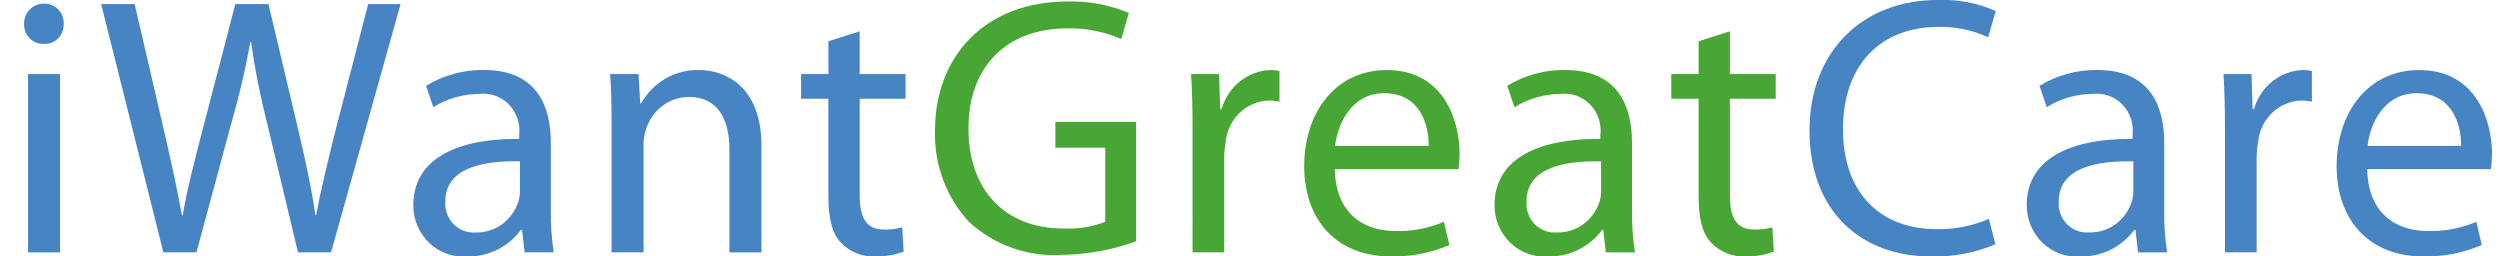 <svg xmlns="http://www.w3.org/2000/svg" width="78" height="8" viewBox="0 0 78 8" fill="none"><g clip-path="url(#clip0_841_822)"><path d="M35.449 7.527C34.694 7.802 33.901 7.945 33.101 7.952C32.053 8.014 31.025 7.646 30.24 6.93C29.883 6.547 29.605 6.094 29.421 5.599C29.238 5.103 29.154 4.574 29.173 4.044C29.183 1.736 30.749 0.046 33.314 0.046C33.967 0.03 34.616 0.152 35.221 0.403L34.983 1.219C34.449 0.984 33.873 0.87 33.292 0.886C31.43 0.886 30.216 2.058 30.216 4.001C30.216 5.966 31.385 7.128 33.167 7.128C33.615 7.153 34.063 7.082 34.483 6.921V4.61H32.928V3.805H35.448V7.527H35.449Z" fill="#48A634"></path><path d="M37.207 4.046C37.207 3.391 37.196 2.827 37.162 2.31H38.036L38.07 3.402H38.115C38.212 3.06 38.411 2.758 38.684 2.54C38.958 2.321 39.291 2.196 39.636 2.184C39.732 2.183 39.827 2.194 39.92 2.218V3.172C39.808 3.147 39.694 3.136 39.58 3.137C39.241 3.149 38.919 3.287 38.672 3.526C38.425 3.766 38.272 4.089 38.24 4.436C38.212 4.592 38.197 4.749 38.195 4.907V7.873H37.208L37.207 4.046Z" fill="#48A634"></path><path d="M41.645 5.276C41.668 6.643 42.531 7.207 43.529 7.207C44.05 7.224 44.569 7.126 45.05 6.92L45.221 7.644C44.642 7.893 44.02 8.015 43.393 8C41.702 8 40.691 6.863 40.691 5.185C40.691 3.508 41.668 2.186 43.268 2.186C45.062 2.186 45.54 3.783 45.54 4.806C45.538 4.964 45.526 5.121 45.505 5.277L41.645 5.276ZM44.574 4.552C44.585 3.908 44.313 2.908 43.188 2.908C42.178 2.908 41.735 3.85 41.655 4.552H44.574Z" fill="#48A634"></path><path d="M50.919 6.54C50.911 6.987 50.942 7.433 51.01 7.874H50.102L50.022 7.172H49.988C49.791 7.436 49.536 7.649 49.244 7.793C48.952 7.937 48.631 8.008 48.308 8C48.094 8.018 47.878 7.99 47.675 7.918C47.472 7.846 47.285 7.731 47.127 7.581C46.969 7.431 46.844 7.249 46.758 7.046C46.672 6.843 46.627 6.624 46.628 6.403C46.628 5.058 47.808 4.322 49.931 4.334V4.219C49.952 4.045 49.934 3.868 49.879 3.702C49.823 3.536 49.732 3.385 49.612 3.261C49.491 3.137 49.345 3.043 49.184 2.986C49.023 2.929 48.852 2.91 48.682 2.931C48.178 2.933 47.684 3.076 47.252 3.345L47.025 2.678C47.571 2.346 48.196 2.175 48.83 2.184C50.51 2.184 50.919 3.344 50.919 4.46V6.54ZM49.954 5.034C48.864 5.011 47.627 5.206 47.627 6.286C47.618 6.416 47.636 6.546 47.68 6.668C47.724 6.79 47.794 6.9 47.883 6.992C47.973 7.083 48.08 7.154 48.199 7.199C48.317 7.244 48.444 7.262 48.569 7.252C48.858 7.261 49.142 7.176 49.38 7.009C49.619 6.842 49.8 6.601 49.897 6.321C49.932 6.217 49.951 6.109 49.954 5.999V5.034L49.954 5.034Z" fill="#48A634"></path><path d="M53.972 0.977V2.31H55.402V3.08H53.972V6.08C53.972 6.77 54.164 7.161 54.721 7.161C54.916 7.168 55.111 7.145 55.298 7.092L55.344 7.85C55.06 7.956 54.76 8.007 54.459 8C54.259 8.01 54.06 7.977 53.874 7.902C53.688 7.826 53.52 7.711 53.381 7.564C53.097 7.265 52.996 6.771 52.996 6.115V3.08H52.144V2.31H52.996V1.288L53.972 0.977Z" fill="#48A634"></path><path d="M1.987 0.747C1.99 0.832 1.975 0.917 1.944 0.996C1.912 1.075 1.865 1.146 1.805 1.205C1.745 1.264 1.674 1.308 1.595 1.337C1.517 1.365 1.434 1.375 1.352 1.368C1.272 1.37 1.193 1.355 1.119 1.324C1.045 1.294 0.978 1.248 0.922 1.19C0.866 1.132 0.821 1.063 0.792 0.987C0.762 0.911 0.748 0.829 0.75 0.747C0.749 0.663 0.764 0.579 0.795 0.501C0.826 0.423 0.872 0.352 0.93 0.293C0.989 0.234 1.058 0.188 1.135 0.157C1.211 0.126 1.292 0.112 1.374 0.115C1.456 0.111 1.537 0.125 1.613 0.156C1.689 0.186 1.758 0.233 1.816 0.292C1.874 0.352 1.919 0.423 1.948 0.501C1.978 0.579 1.991 0.663 1.987 0.747ZM0.875 7.874V2.31H1.874V7.874H0.875Z" fill="#4784C4"></path><path d="M5.097 7.872L3.156 0.126H4.201L5.11 4.046C5.337 5.011 5.541 5.977 5.678 6.724H5.7C5.825 5.954 6.064 5.035 6.325 4.034L7.343 0.126H8.376L9.307 4.058C9.523 4.977 9.727 5.897 9.841 6.714H9.863C10.022 5.863 10.238 5.001 10.476 4.036L11.488 0.127H12.498L10.33 7.872H9.297L8.333 3.84C8.12 3.007 7.953 2.163 7.832 1.311H7.81C7.658 2.164 7.461 3.008 7.219 3.84L6.13 7.872H5.097Z" fill="#4784C4"></path><path d="M17.186 6.54C17.178 6.986 17.209 7.433 17.276 7.873H16.368L16.289 7.172H16.255C16.058 7.436 15.803 7.649 15.511 7.793C15.219 7.937 14.898 8.008 14.575 8C14.361 8.018 14.145 7.99 13.942 7.918C13.739 7.846 13.552 7.731 13.394 7.581C13.236 7.431 13.111 7.249 13.024 7.046C12.938 6.843 12.894 6.624 12.895 6.402C12.895 5.058 14.075 4.322 16.198 4.334V4.219C16.219 4.045 16.201 3.868 16.146 3.702C16.091 3.536 15.999 3.385 15.879 3.261C15.759 3.137 15.613 3.043 15.452 2.986C15.291 2.928 15.119 2.91 14.95 2.931C14.446 2.932 13.951 3.075 13.52 3.344L13.293 2.678C13.839 2.346 14.463 2.174 15.098 2.183C16.777 2.183 17.186 3.344 17.186 4.459V6.54L17.186 6.54ZM16.221 5.033C15.131 5.01 13.894 5.206 13.894 6.286C13.885 6.416 13.903 6.546 13.947 6.668C13.991 6.789 14.06 6.9 14.149 6.992C14.239 7.083 14.346 7.154 14.464 7.199C14.582 7.244 14.709 7.263 14.835 7.253C15.123 7.262 15.407 7.177 15.646 7.01C15.884 6.843 16.065 6.602 16.162 6.322C16.198 6.218 16.218 6.109 16.221 5.998L16.221 5.033Z" fill="#4784C4"></path><path d="M19.081 3.818C19.081 3.243 19.07 2.772 19.035 2.311H19.921L19.977 3.231H20C20.182 2.904 20.448 2.634 20.767 2.449C21.087 2.265 21.45 2.174 21.816 2.185C22.577 2.185 23.757 2.645 23.757 4.553V7.875H22.758V4.666C22.758 3.769 22.429 3.023 21.488 3.023C21.187 3.026 20.895 3.128 20.654 3.313C20.413 3.499 20.236 3.759 20.148 4.056C20.1 4.208 20.077 4.367 20.08 4.527V7.872H19.081V3.818Z" fill="#4784C4"></path><path d="M26.822 0.977V2.31H28.252V3.08H26.822V6.08C26.822 6.77 27.014 7.161 27.571 7.161C27.766 7.168 27.96 7.145 28.148 7.092L28.194 7.85C27.91 7.956 27.61 8.007 27.308 8C27.109 8.01 26.91 7.977 26.724 7.902C26.538 7.826 26.37 7.711 26.23 7.564C25.947 7.265 25.845 6.771 25.845 6.115V3.08H24.994V2.31H25.846V1.288L26.822 0.977Z" fill="#4784C4"></path><path d="M62.257 7.621C61.617 7.892 60.928 8.021 60.236 8C58.081 8 56.456 6.609 56.456 4.069C56.456 1.643 58.08 2.77462e-05 60.452 2.77462e-05C61.075 -0.027 61.695 0.091 62.268 0.345L62.03 1.161C61.544 0.939 61.017 0.829 60.486 0.839C58.693 0.839 57.501 2 57.501 4.035C57.501 5.932 58.579 7.15 60.441 7.15C60.994 7.158 61.543 7.048 62.053 6.828L62.257 7.621Z" fill="#4784C4"></path><path d="M67.524 6.54C67.516 6.987 67.547 7.433 67.615 7.874H66.707L66.627 7.172H66.593C66.396 7.436 66.141 7.649 65.849 7.793C65.557 7.937 65.236 8.007 64.913 8C64.699 8.018 64.483 7.99 64.28 7.918C64.077 7.846 63.89 7.731 63.732 7.581C63.575 7.431 63.449 7.248 63.363 7.045C63.277 6.843 63.233 6.624 63.233 6.402C63.233 5.057 64.414 4.322 66.536 4.333V4.218C66.557 4.044 66.539 3.868 66.484 3.702C66.429 3.536 66.337 3.385 66.217 3.261C66.097 3.137 65.951 3.043 65.79 2.985C65.628 2.928 65.457 2.91 65.288 2.931C64.784 2.932 64.289 3.075 63.858 3.344L63.631 2.678C64.177 2.346 64.801 2.175 65.435 2.184C67.115 2.184 67.524 3.344 67.524 4.46L67.524 6.54ZM66.559 5.034C65.469 5.011 64.232 5.206 64.232 6.286C64.223 6.416 64.241 6.546 64.285 6.668C64.329 6.79 64.398 6.9 64.488 6.992C64.577 7.083 64.685 7.154 64.803 7.199C64.922 7.244 65.048 7.262 65.174 7.252C65.462 7.261 65.746 7.176 65.985 7.009C66.224 6.842 66.405 6.601 66.502 6.321C66.537 6.217 66.556 6.109 66.559 5.999V5.034Z" fill="#4784C4"></path><path d="M69.418 4.046C69.418 3.391 69.407 2.827 69.373 2.31H70.247L70.281 3.402H70.327C70.423 3.06 70.623 2.758 70.896 2.54C71.169 2.321 71.502 2.196 71.848 2.184C71.943 2.183 72.039 2.194 72.131 2.218V3.172C72.019 3.147 71.905 3.136 71.791 3.137C71.452 3.149 71.13 3.288 70.883 3.527C70.637 3.766 70.484 4.089 70.453 4.436C70.424 4.592 70.409 4.749 70.407 4.907V7.873H69.42V4.046H69.418Z" fill="#4784C4"></path><path d="M73.857 5.276C73.879 6.643 74.742 7.207 75.741 7.207C76.262 7.224 76.78 7.126 77.262 6.92L77.432 7.644C76.854 7.893 76.231 8.015 75.605 8C73.913 8 72.903 6.863 72.903 5.185C72.903 3.508 73.879 2.186 75.48 2.186C77.273 2.186 77.751 3.783 77.751 4.806C77.749 4.964 77.738 5.121 77.717 5.277L73.857 5.276ZM76.785 4.552C76.797 3.908 76.524 2.908 75.399 2.908C74.389 2.908 73.946 3.85 73.867 4.552H76.785Z" fill="#4784C4"></path></g><defs><clipPath id="clip0_841_822"><rect width="77" height="8" fill="white" transform="translate(0.75)"></rect></clipPath></defs></svg>